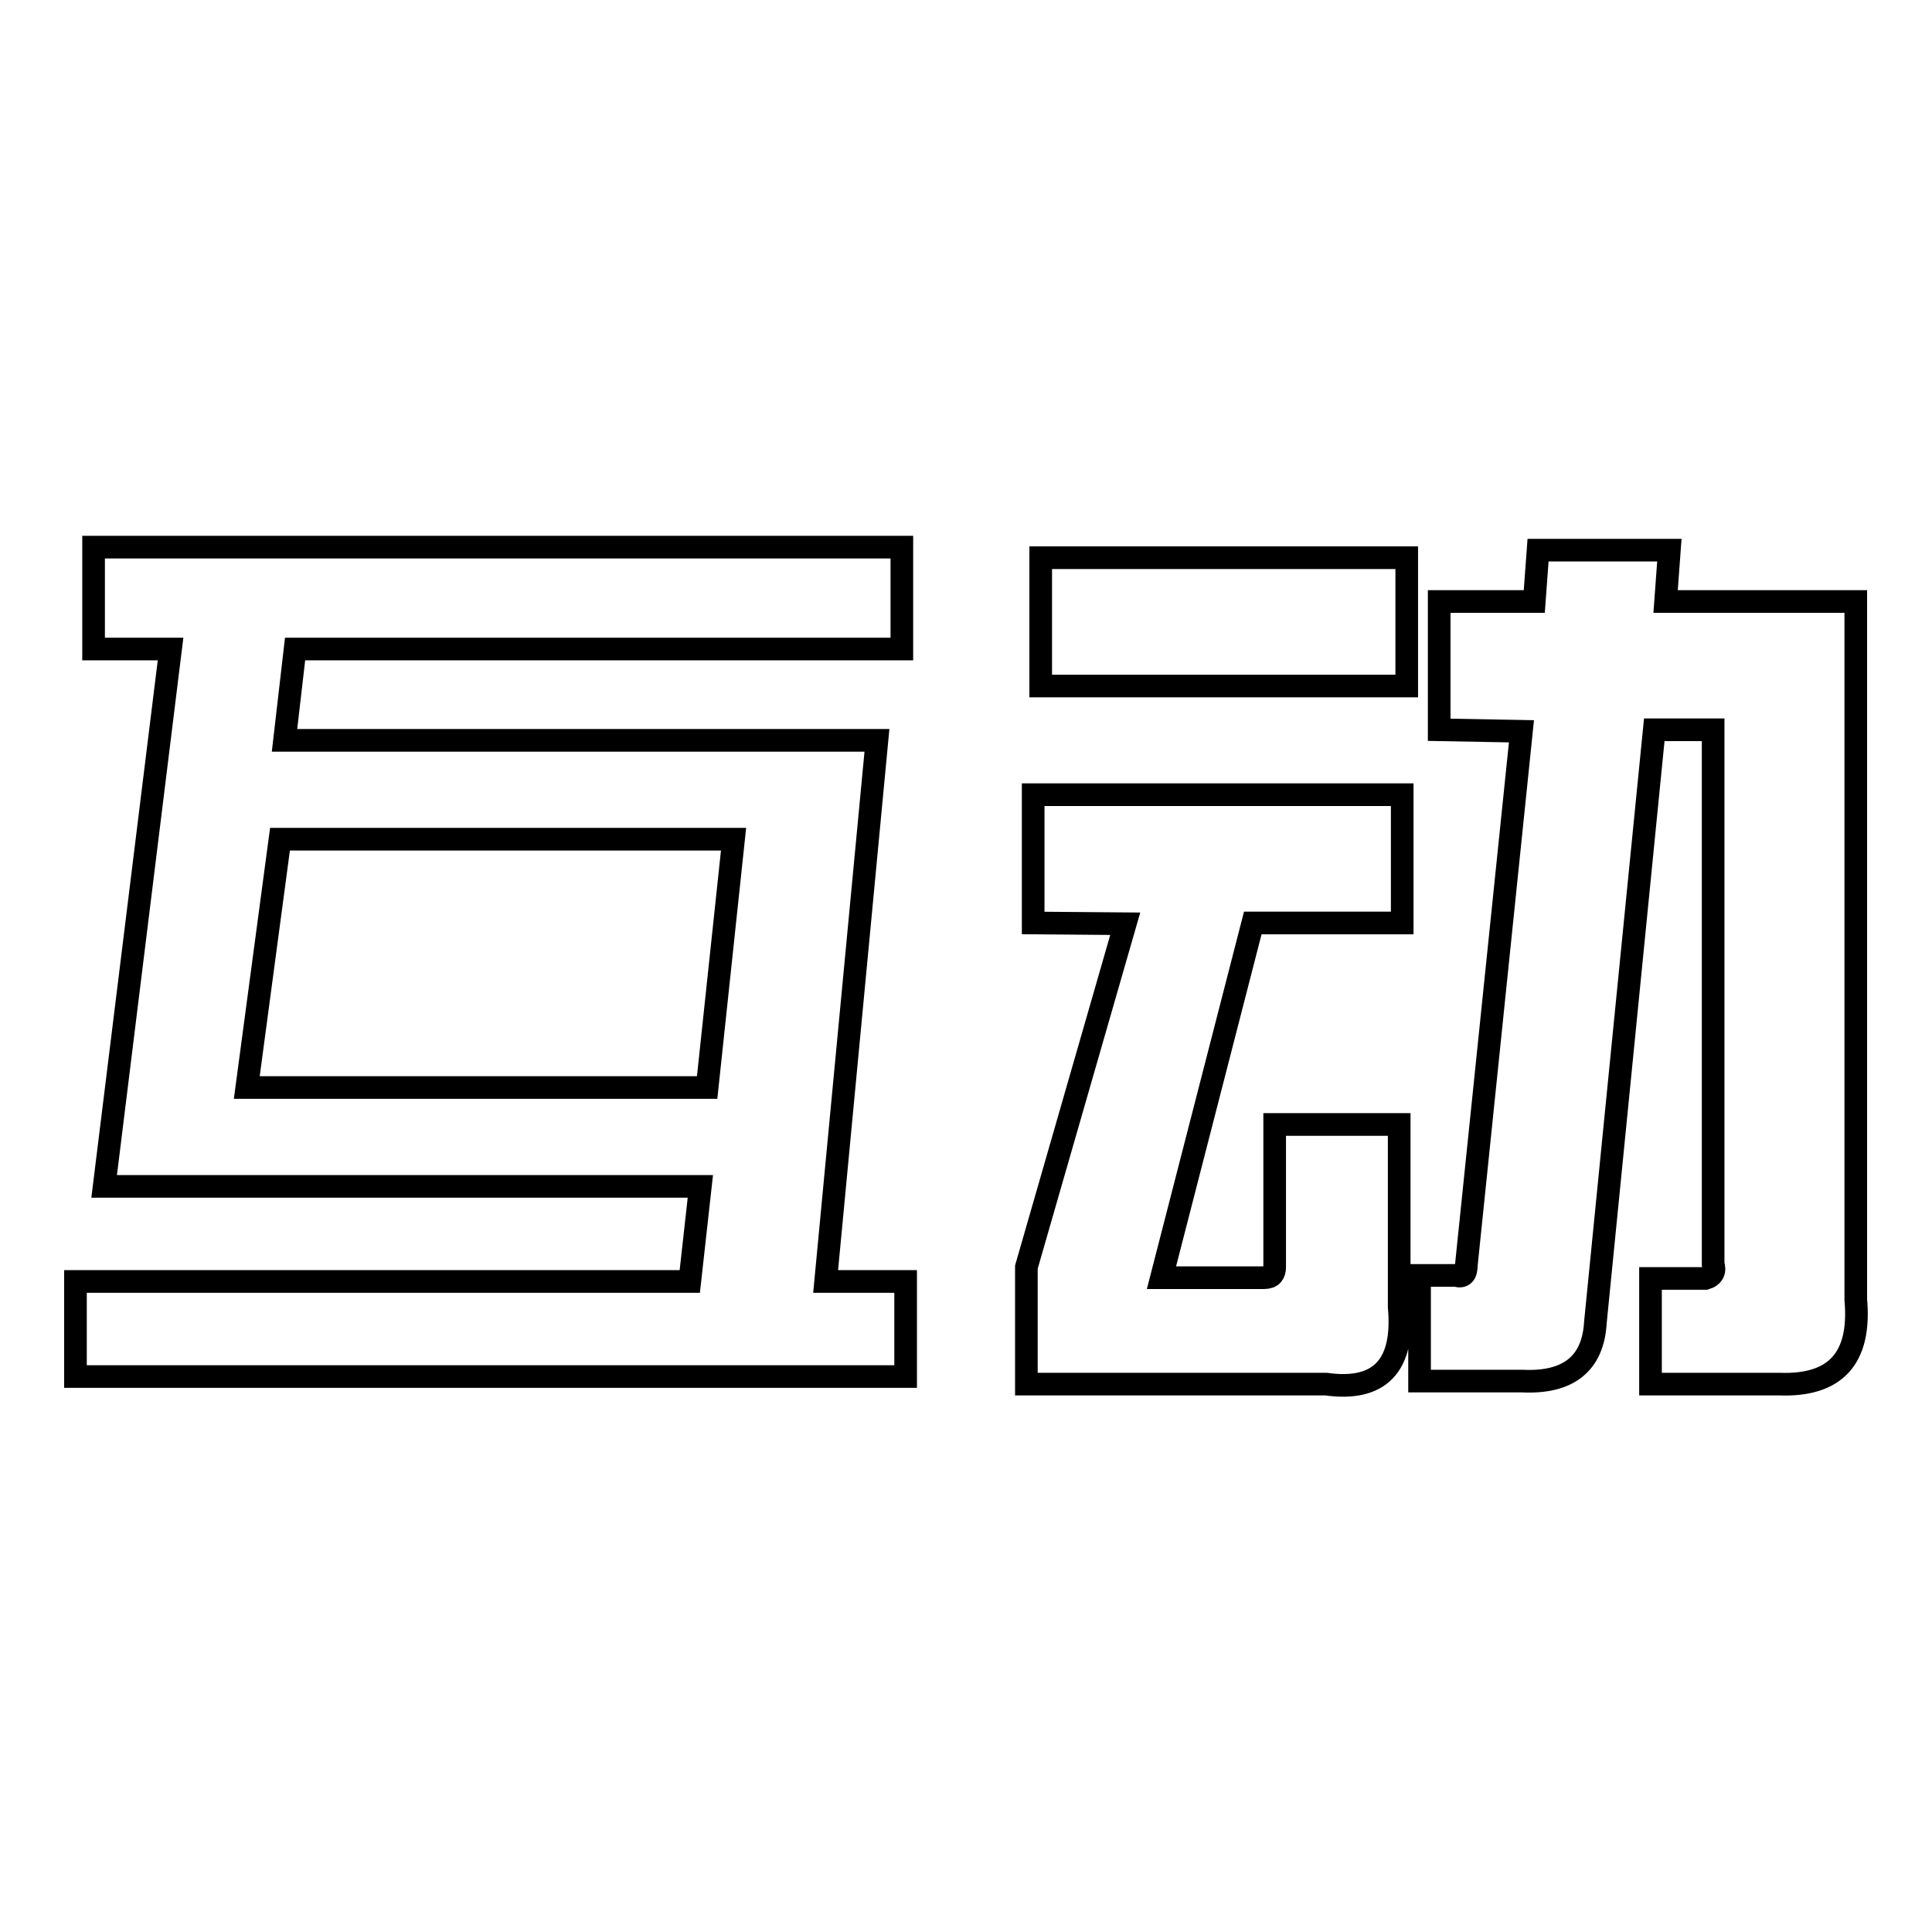 <?xml version="1.0" encoding="utf-8"?>
<!-- Svg Vector Icons : http://www.onlinewebfonts.com/icon -->
<!DOCTYPE svg PUBLIC "-//W3C//DTD SVG 1.1//EN" "http://www.w3.org/Graphics/SVG/1.1/DTD/svg11.dtd">
<svg version="1.1" xmlns="http://www.w3.org/2000/svg" xmlns:xlink="http://www.w3.org/1999/xlink" x="0px" y="0px" viewBox="0 0 256 256" enable-background="new 0 0 256 256" xml:space="preserve">
<g><g><path stroke-width="3" fill-opacity="0" stroke="#000000"  d="M22.6,86H12.4V72.5h107.1V86H39.1l-1.4,12.1h78.5l-6.8,71.7H120v12.6H10v-12.6h81.4l1.4-12.6h-79L22.6,86z M97.2,111.2H37.1l-4.4,32.9h61L97.2,111.2z"/><path stroke-width="3" fill-opacity="0" stroke="#000000"  d="M136.9,122.3v-17h48.9v17H166l-12.1,47h13.6c1,0,1.4-0.5,1.4-1.4V149h16.5v24.2c0.7,7.8-2.6,11.2-9.7,10.2H136v-15.5l13.1-45.5L136.9,122.3L136.9,122.3z M137.9,90.9v-17h48.5v17H137.9z M190.7,96.7v-17h12.6l0.5-6.8h17.4l-0.5,6.8h25.2v92.5c0.7,7.8-2.7,11.5-10.2,11.2h-17v-14h7.3c1-0.3,1.3-1,1-1.9V96.7h-7.8l-7.8,78.5c-0.3,5.5-3.6,8.1-9.7,7.8h-13.6v-14h4.8c1,0.3,1.4-0.2,1.4-1.4l7.3-70.7L190.7,96.7L190.7,96.7z"/></g></g>
</svg>